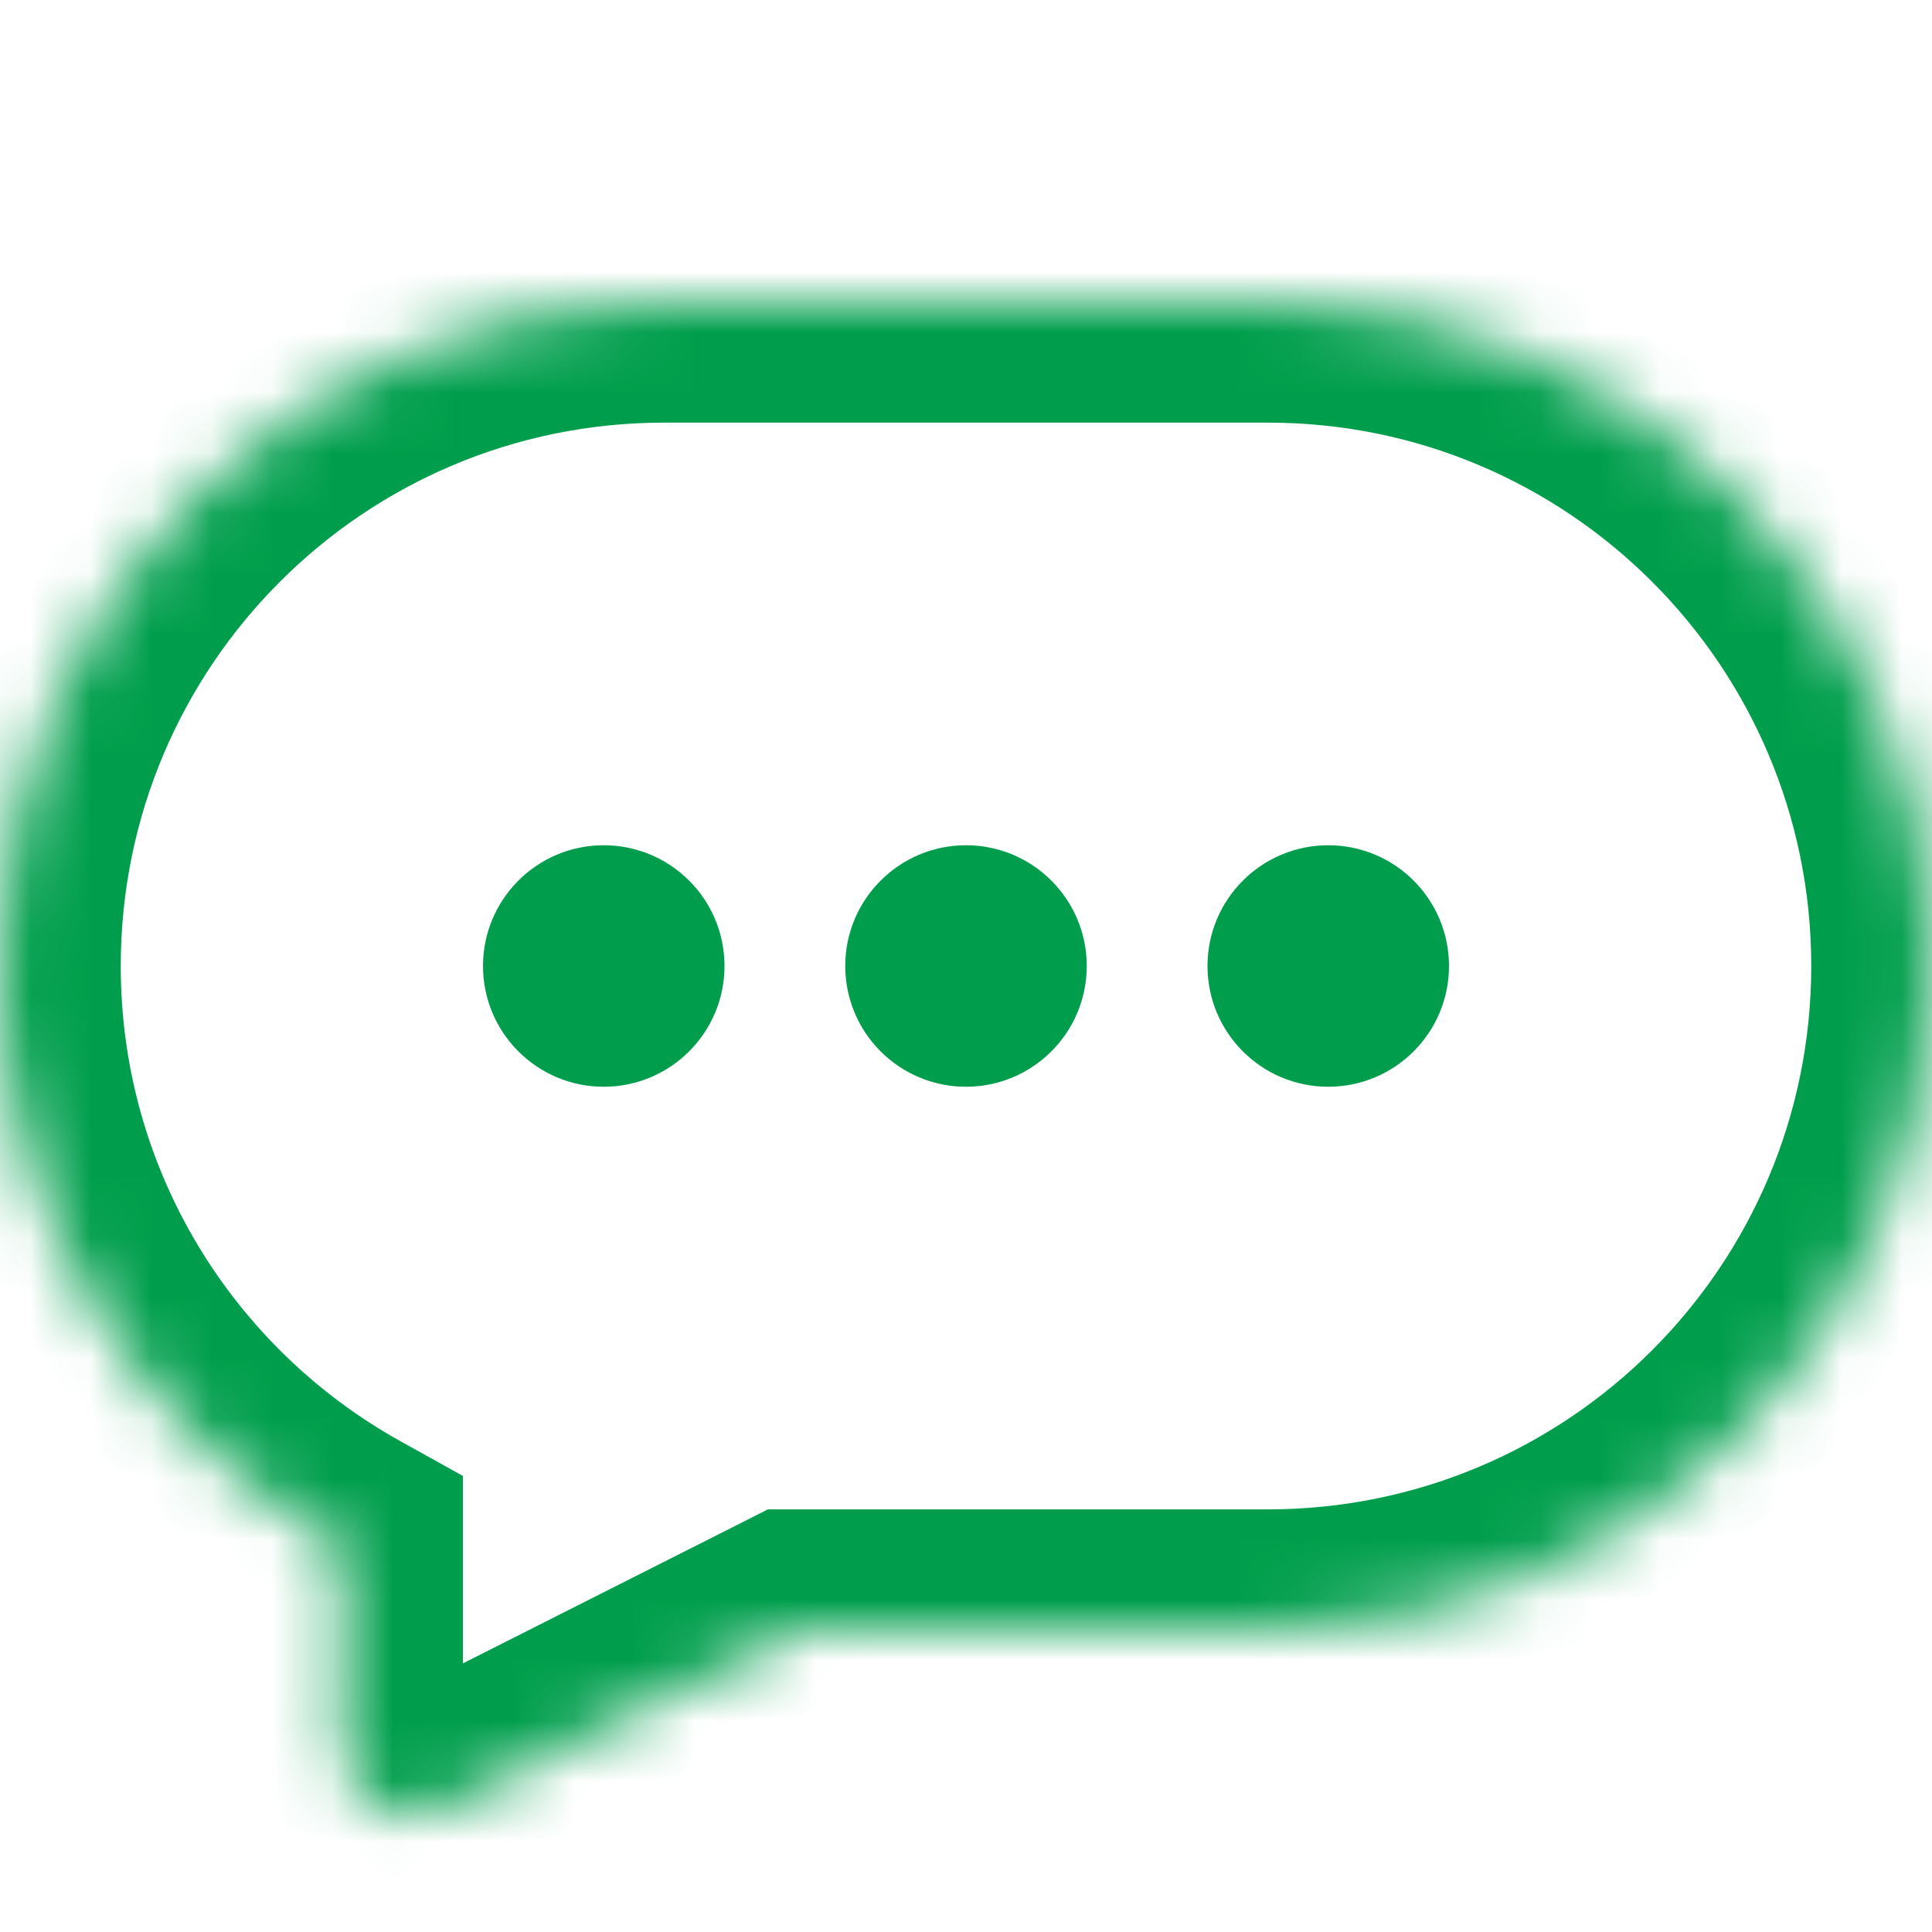 <svg width="32" height="32" viewBox="0 0 32 32" fill="none" xmlns="http://www.w3.org/2000/svg">
<mask id="path-1-inside-1_3165_2517" fill="white">
<path fill-rule="evenodd" clip-rule="evenodd" d="M11 5C4.925 5 0 9.925 0 16C0 20.14 2.287 23.746 5.667 25.623V28.906C5.667 29.775 6.583 30.339 7.359 29.947L13.194 27H21C27.075 27 32 22.075 32 16C32 9.925 27.075 5 21 5H11Z"/>
</mask>
<path d="M5.667 25.623H7.667V24.446L6.638 23.874L5.667 25.623ZM7.359 29.947L6.457 28.162H6.457L7.359 29.947ZM13.194 27V25H12.718L12.293 25.215L13.194 27ZM2 16C2 11.029 6.029 7 11 7V3C3.82 3 -2 8.82 -2 16H2ZM6.638 23.874C3.867 22.336 2 19.384 2 16H-2C-2 20.895 0.707 25.156 4.695 27.371L6.638 23.874ZM7.667 28.906V25.623H3.667V28.906H7.667ZM6.457 28.162C7.012 27.882 7.667 28.285 7.667 28.906H3.667C3.667 31.265 6.154 32.796 8.261 31.732L6.457 28.162ZM12.293 25.215L6.457 28.162L8.261 31.732L14.096 28.785L12.293 25.215ZM21 25H13.194V29H21V25ZM30 16C30 20.971 25.971 25 21 25V29C28.18 29 34 23.18 34 16H30ZM21 7C25.971 7 30 11.029 30 16H34C34 8.82 28.18 3 21 3V7ZM11 7H21V3H11V7Z" fill="#009E4C" mask="url(#path-1-inside-1_3165_2517)"/>
<circle cx="10" cy="16" r="2" fill="#009E4C"/>
<circle cx="16" cy="16" r="2" fill="#009E4C"/>
<circle cx="22" cy="16" r="2" fill="#009E4C"/>
</svg>
